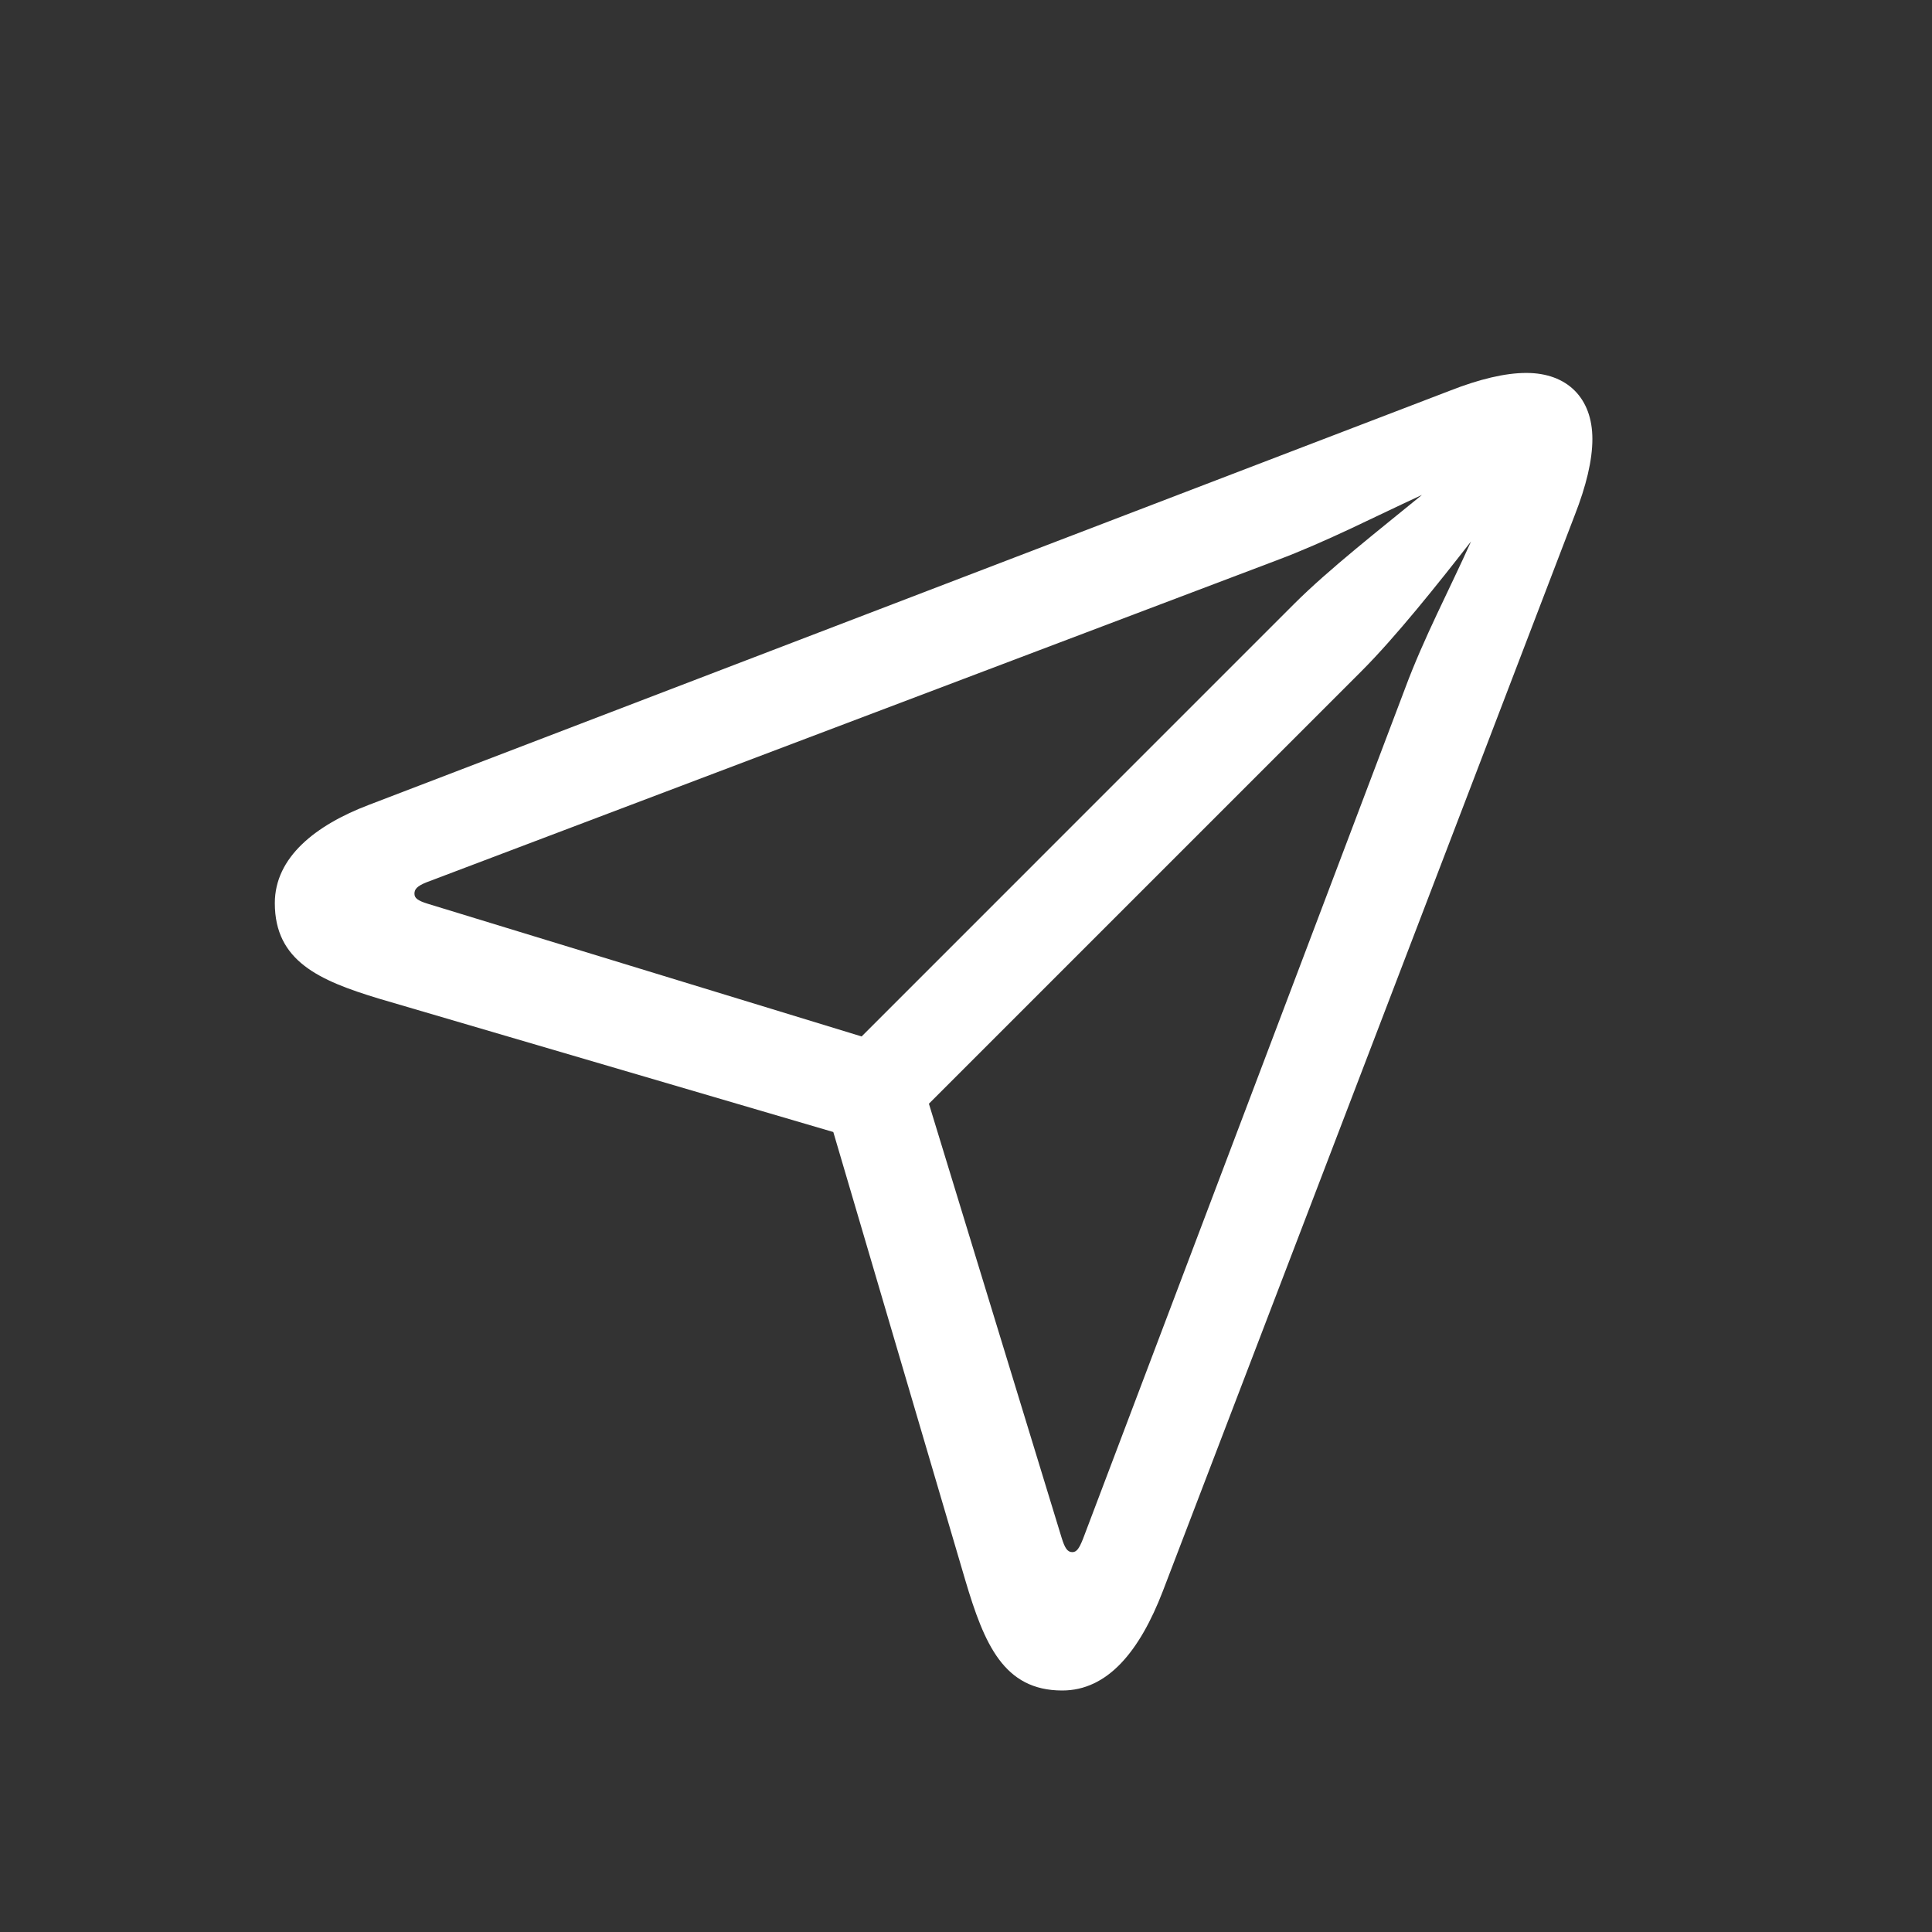 <svg width="60" height="60" viewBox="0 0 60 60" fill="none" xmlns="http://www.w3.org/2000/svg">
<rect x="0" y="0" width="60" height="60" fill="#333333" stroke="none"/>
<path d="M32.988 52.5C31.172 52.5 30.566 51.055 29.98 49.082L25.879 35.156L11.777 31.016C9.902 30.449 8.535 29.844 8.535 28.047C8.535 26.621 9.805 25.625 11.445 25L45.039 12.129C45.938 11.777 46.738 11.582 47.402 11.582C48.672 11.582 49.453 12.363 49.453 13.633C49.453 14.297 49.258 15.098 48.906 15.996L36.113 49.414C35.391 51.289 34.395 52.5 32.988 52.5ZM26.758 32.188L40.195 18.75C41.27 17.676 42.871 16.426 44.16 15.371C42.715 16.035 41.211 16.816 39.648 17.402L13.242 27.402C12.949 27.52 12.871 27.617 12.871 27.754C12.871 27.891 12.969 27.969 13.281 28.066L26.758 32.188ZM33.301 48.203C33.438 48.203 33.516 48.086 33.633 47.793L43.633 21.387C44.219 19.805 45.02 18.301 45.684 16.816C44.648 18.145 43.34 19.785 42.285 20.84L28.848 34.277L32.969 47.754C33.066 48.066 33.145 48.203 33.301 48.203Z" fill="white"/>
</svg>
